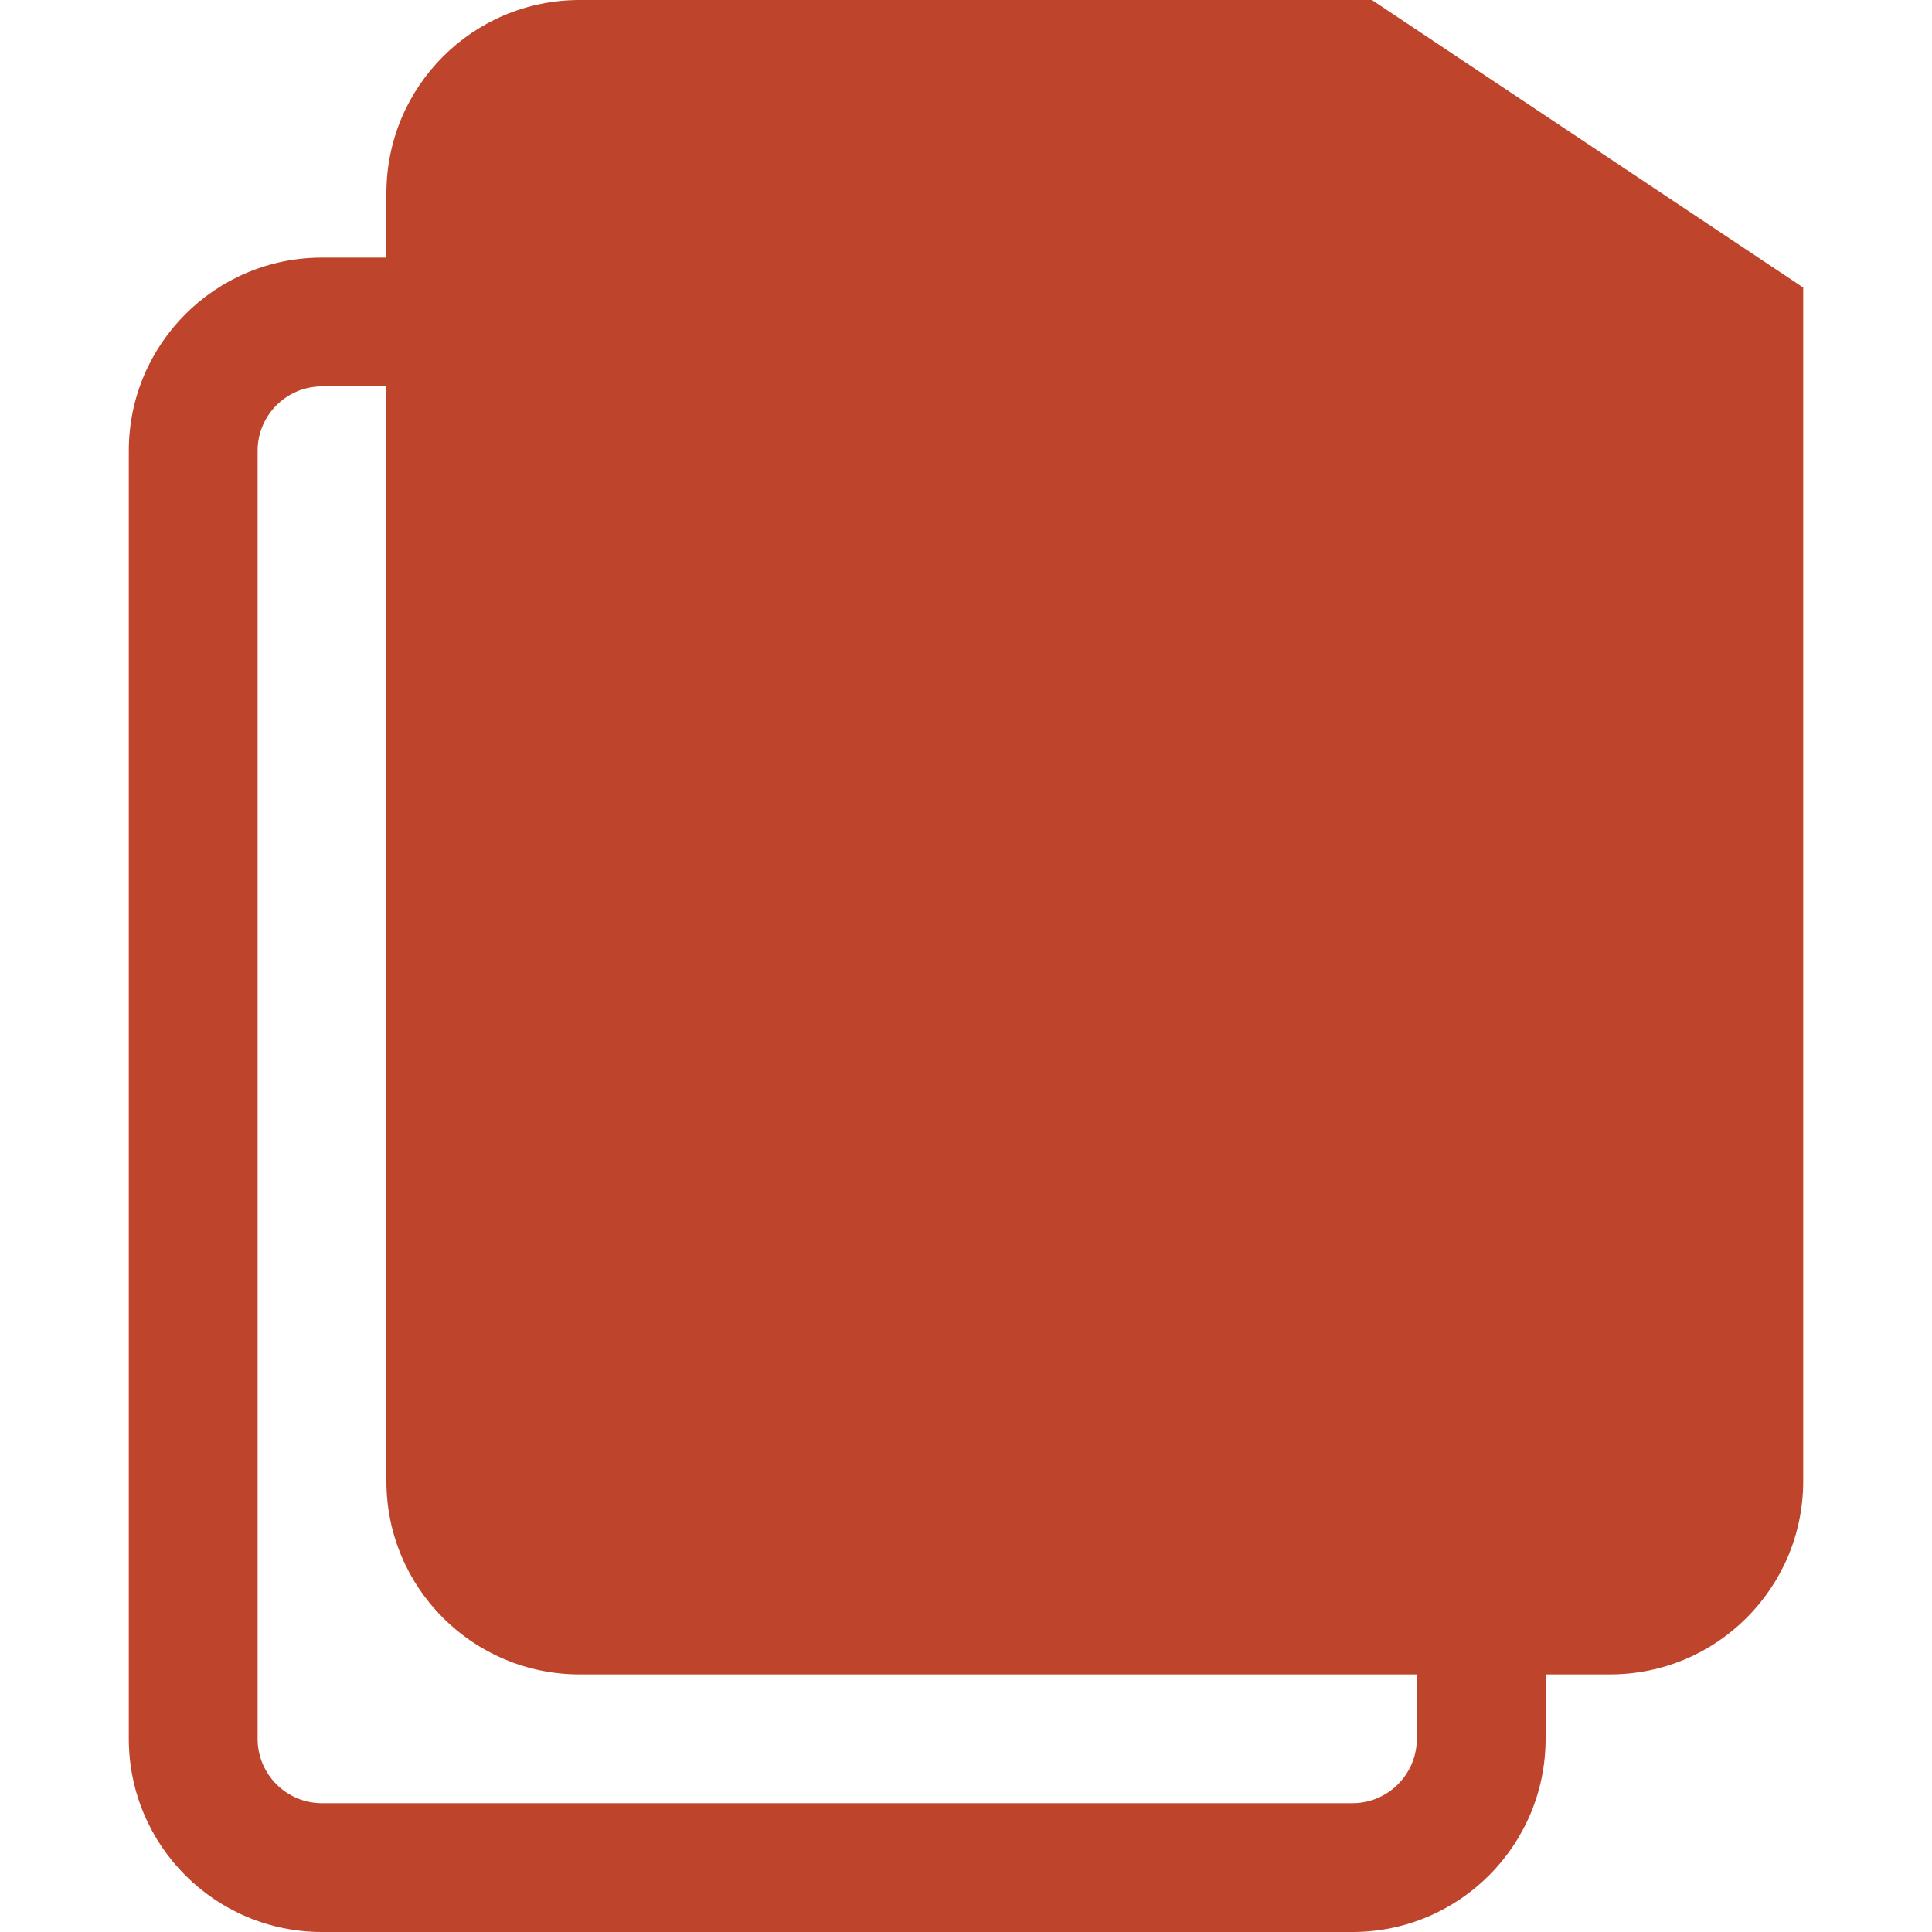 <?xml version="1.0" encoding="UTF-8"?> <svg xmlns="http://www.w3.org/2000/svg" width="800" height="800" viewBox="0 0 800 800" fill="none"><path fill-rule="evenodd" clip-rule="evenodd" d="M160 80C160 35.817 195.817 0 240 0H568.075L746.667 119.062V613.333C746.667 657.515 710.848 693.333 666.667 693.333H640V720C640 764.181 604.181 800 560 800H133.333C89.15 800 53.333 764.181 53.333 720V186.667C53.333 142.484 89.15 106.667 133.333 106.667H160V80ZM160 160H133.333C118.606 160 106.667 171.939 106.667 186.667V720C106.667 734.725 118.606 746.667 133.333 746.667H560C574.725 746.667 586.667 734.725 586.667 720V693.333H240C195.817 693.333 160 657.515 160 613.333V160Z" fill="#BE442C"></path></svg> 